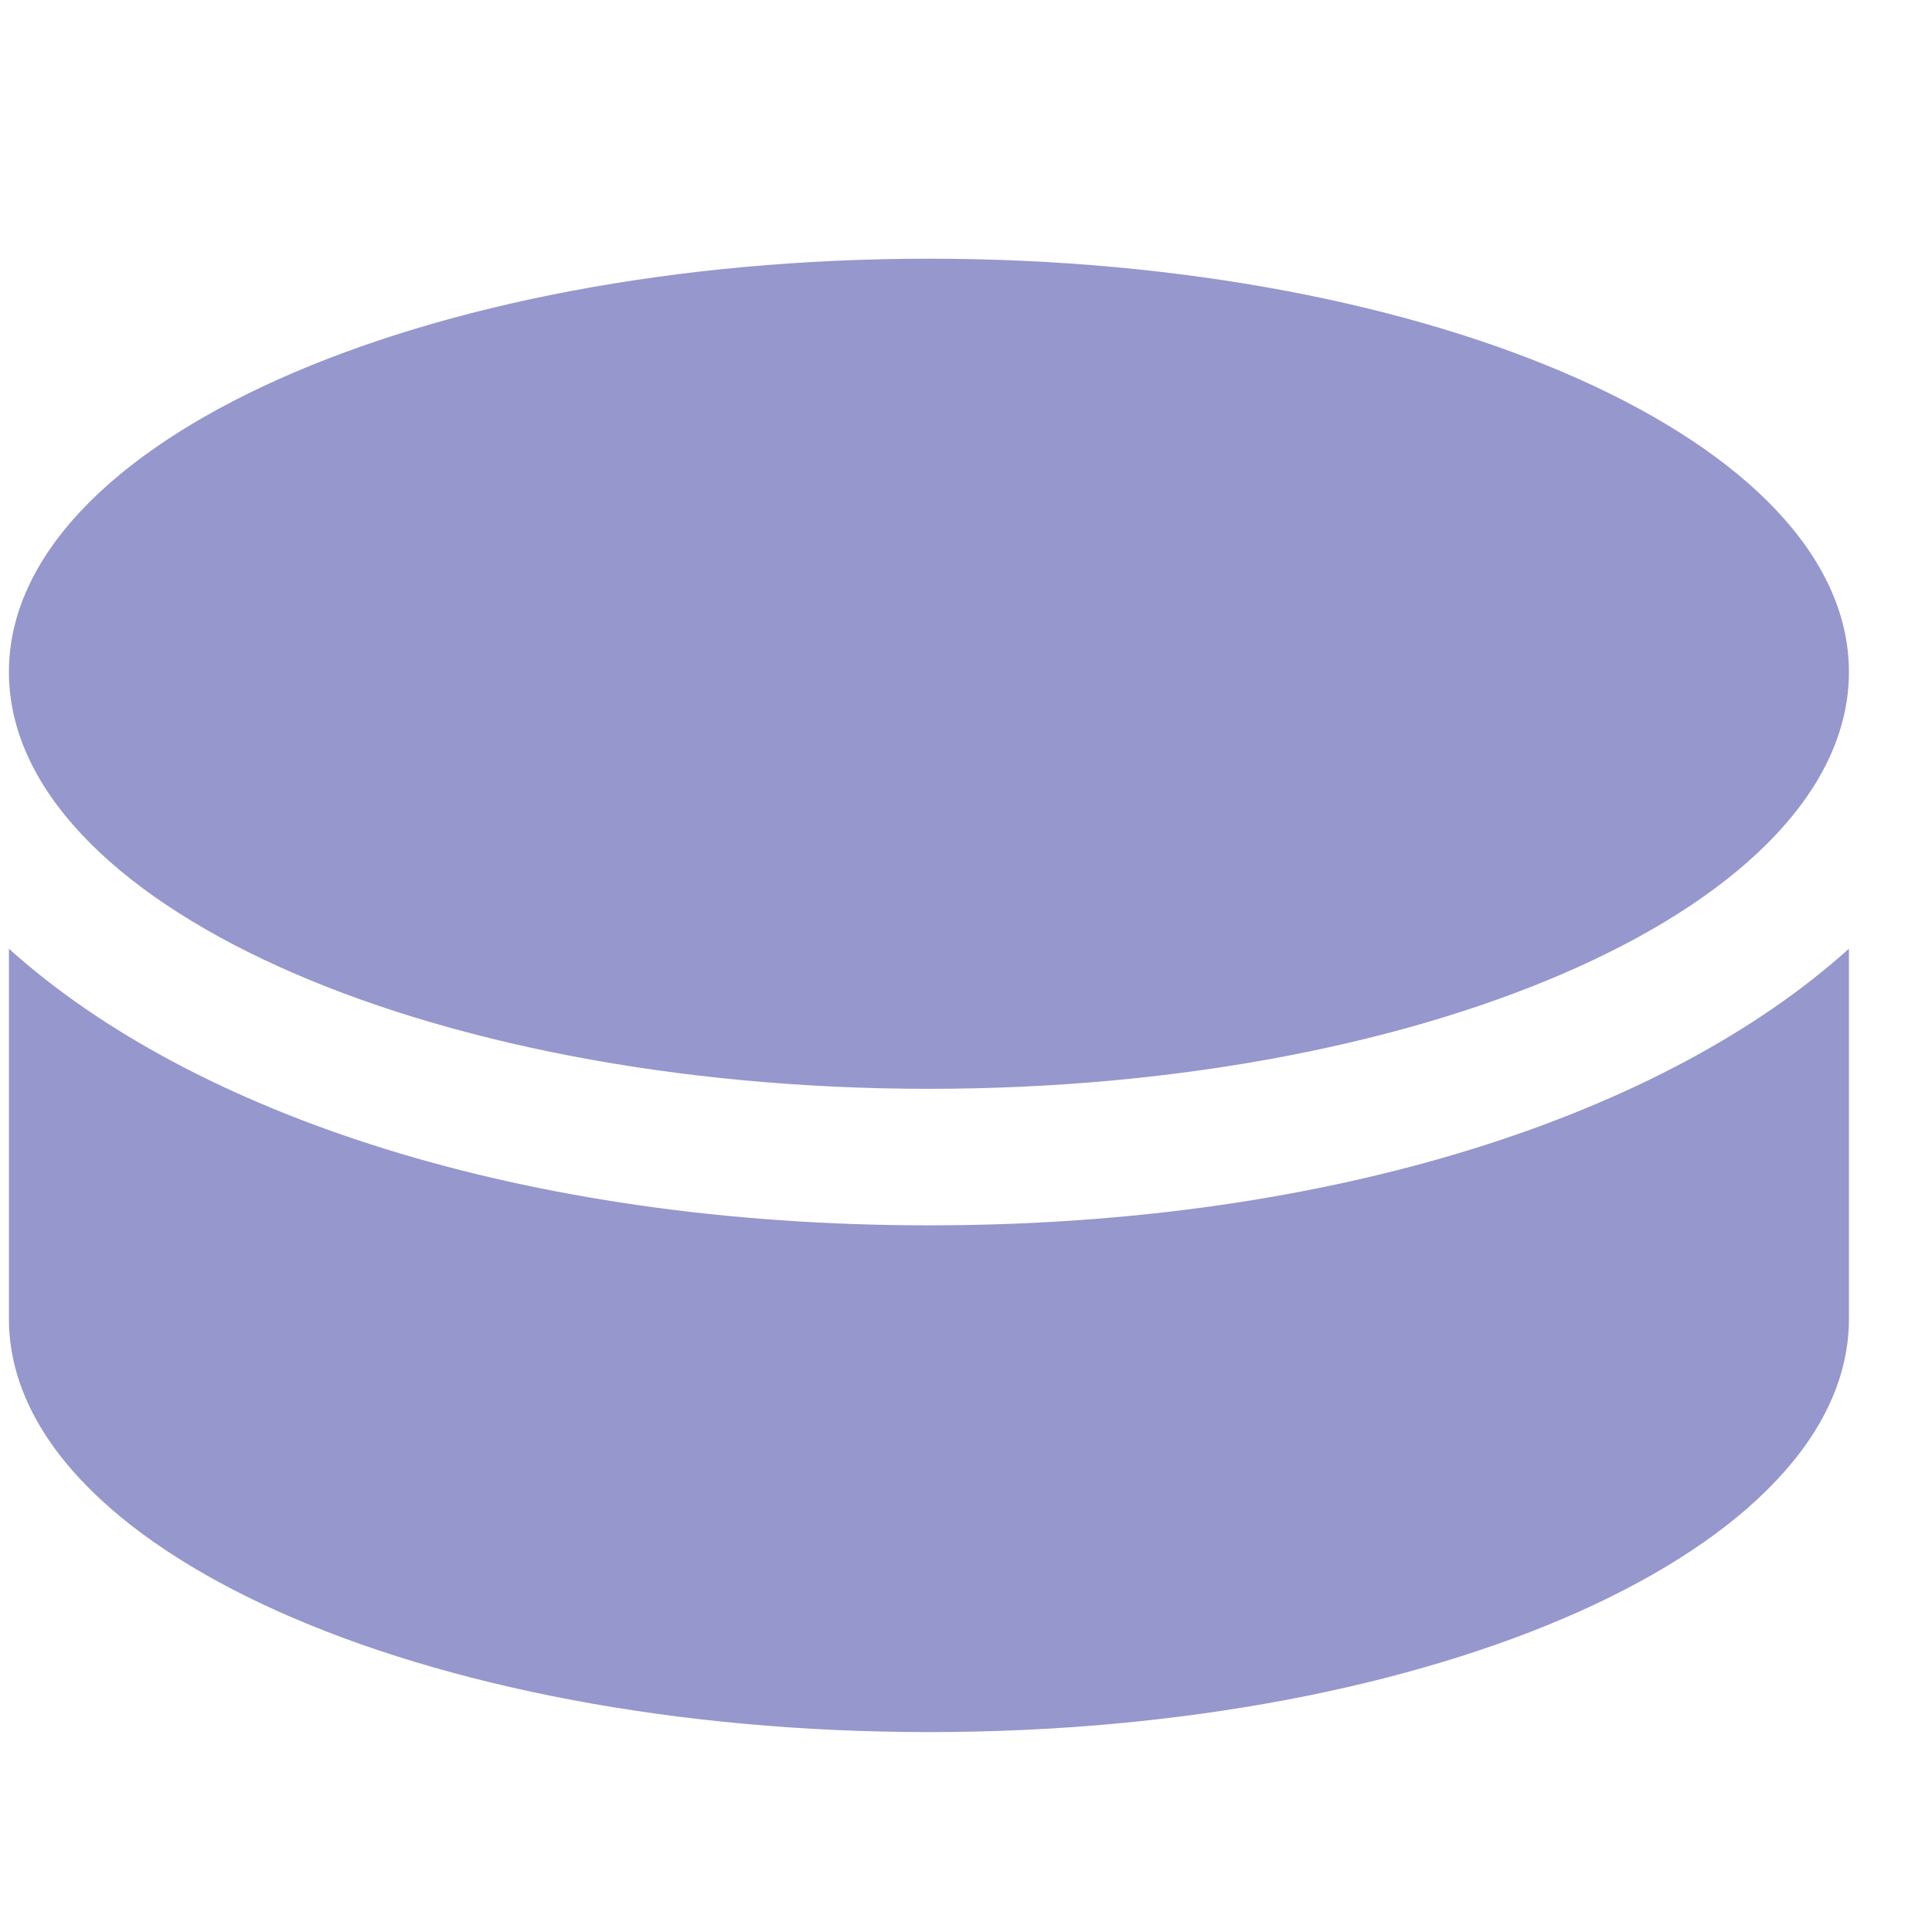 <svg width="21" height="21" viewBox="0 0 21 21" fill="none" xmlns="http://www.w3.org/2000/svg">
<g clip-path="url(#clip0_2856_5859)">
<path d="M0.097 10.429V14.335C0.097 16.835 4.589 18.827 10.097 18.827C15.604 18.827 20.097 16.835 20.097 14.335V10.312C18.105 12.108 14.511 13.319 10.097 13.319C5.683 13.319 2.089 12.108 0.097 10.312V10.429ZM10.097 11.835C4.589 11.835 0.097 9.804 0.097 7.304C0.097 4.804 4.589 2.812 10.097 2.812C15.604 2.812 20.097 4.804 20.097 7.304C20.097 9.804 15.604 11.835 10.097 11.835Z" fill="#9697CD"/>
</g>
<defs>
<clipPath id="clip0_2856_5859">
<rect width="20" height="20" fill="white" transform="translate(0.097 0.819)"/>
</clipPath>
</defs>
</svg>
